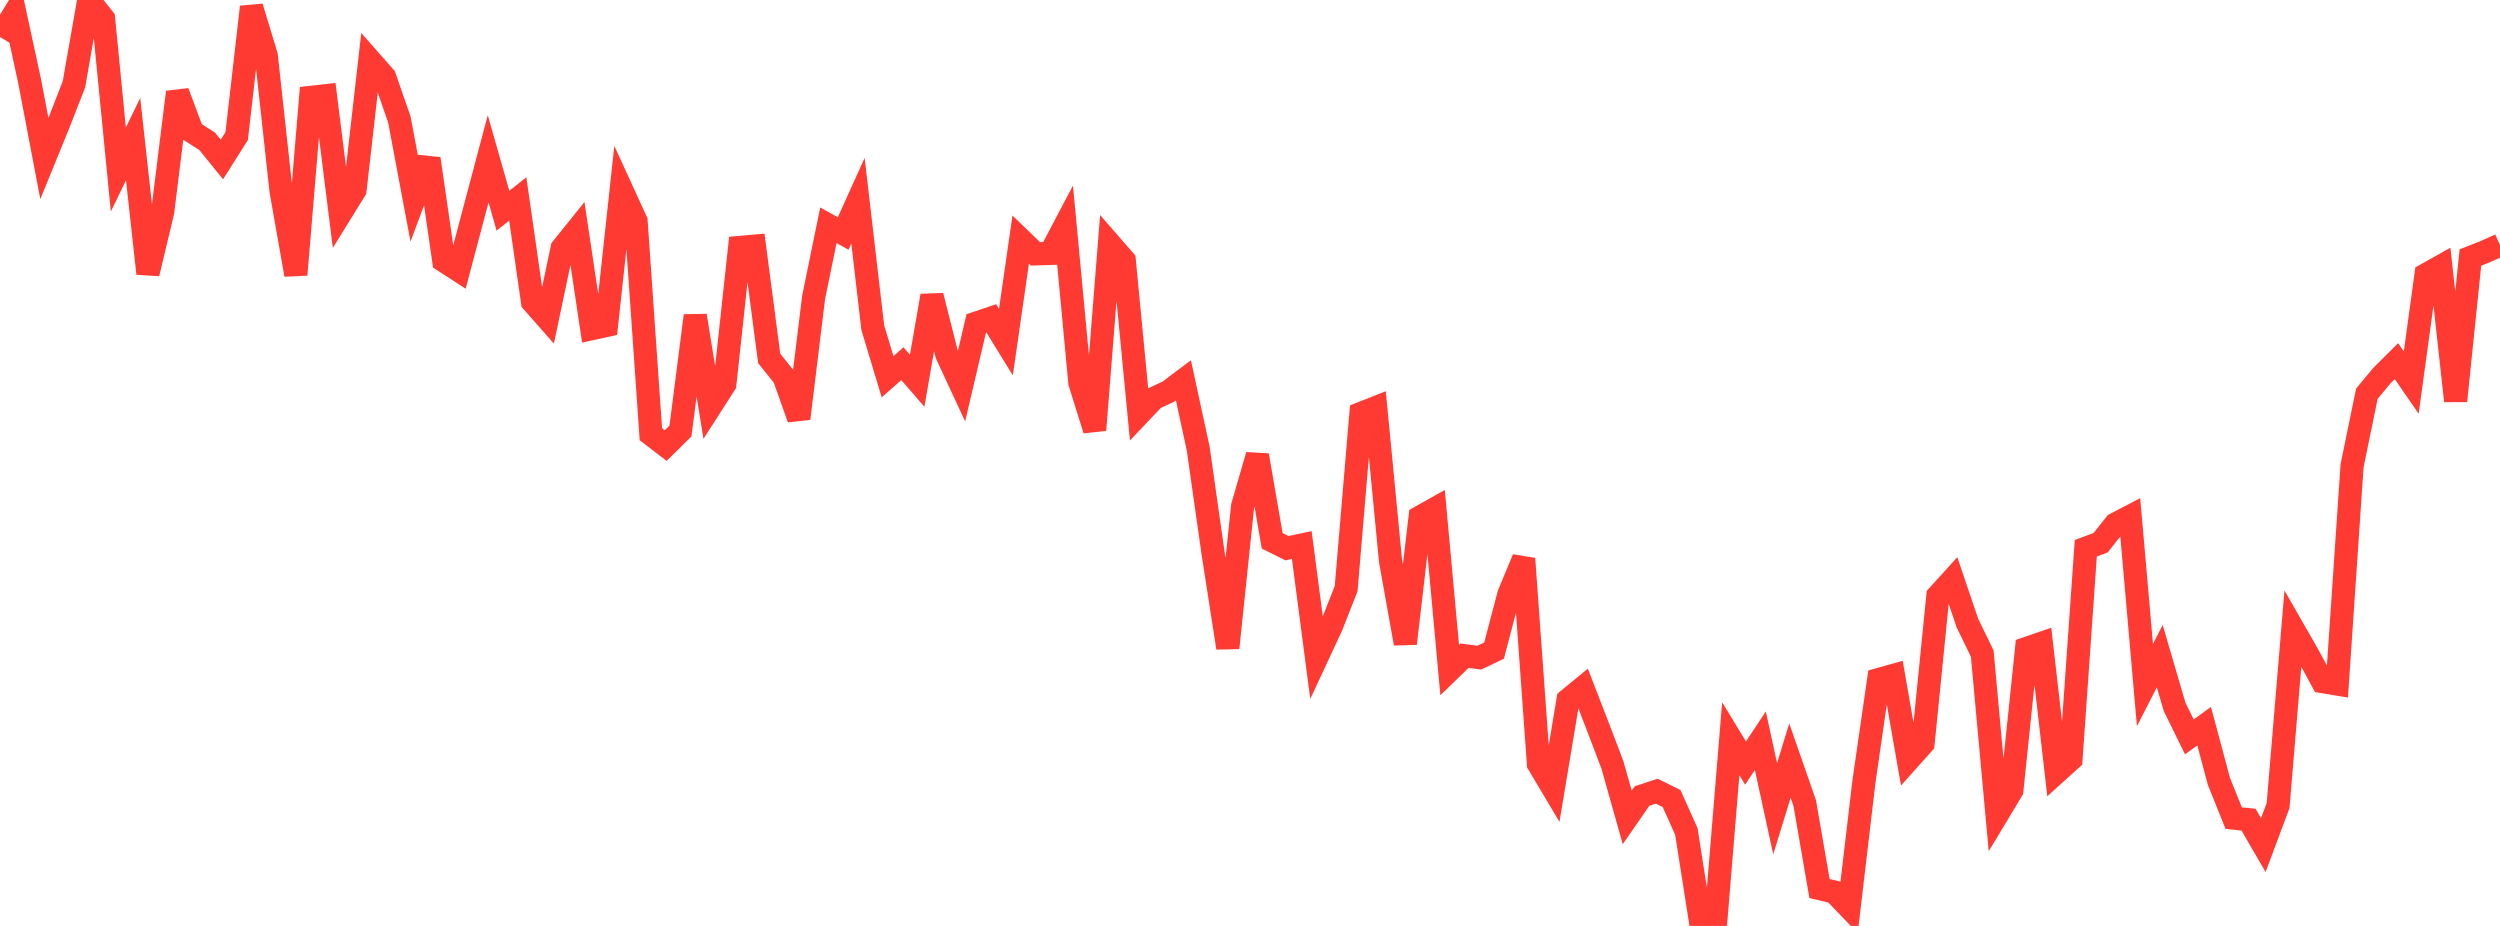 <?xml version="1.0" standalone="no"?>
<!DOCTYPE svg PUBLIC "-//W3C//DTD SVG 1.1//EN" "http://www.w3.org/Graphics/SVG/1.1/DTD/svg11.dtd">

<svg width="135" height="50" viewBox="0 0 135 50" preserveAspectRatio="none" 
  xmlns="http://www.w3.org/2000/svg"
  xmlns:xlink="http://www.w3.org/1999/xlink">


<polyline points="0.0, 1.998 0.799, 0.685 1.598, 4.376 2.396, 8.562 3.195, 6.601 3.994, 4.55 4.793, 0.0 5.592, 1.007 6.391, 9.156 7.189, 7.512 7.988, 14.772 8.787, 11.427 9.586, 4.976 10.385, 7.119 11.183, 7.627 11.982, 8.612 12.781, 7.35 13.58, 0.375 14.379, 3.008 15.178, 10.314 15.976, 14.836 16.775, 5.259 17.574, 5.169 18.373, 11.552 19.172, 10.259 19.97, 3.252 20.769, 4.158 21.568, 6.462 22.367, 10.721 23.166, 8.574 23.964, 14.081 24.763, 14.598 25.562, 11.581 26.361, 8.575 27.16, 11.38 27.959, 10.741 28.757, 16.299 29.556, 17.206 30.355, 13.407 31.154, 12.414 31.953, 17.747 32.751, 17.573 33.55, 10.2 34.349, 11.945 35.148, 23.45 35.947, 24.063 36.746, 23.274 37.544, 17.046 38.343, 21.986 39.142, 20.741 39.941, 13.362 40.74, 13.292 41.538, 19.356 42.337, 20.354 43.136, 22.6 43.935, 16.058 44.734, 12.163 45.533, 12.609 46.331, 10.841 47.13, 17.696 47.929, 20.345 48.728, 19.64 49.527, 20.56 50.325, 15.971 51.124, 19.131 51.923, 20.851 52.722, 17.447 53.521, 17.178 54.32, 18.474 55.118, 12.937 55.917, 13.709 56.716, 13.684 57.515, 12.169 58.314, 20.668 59.112, 23.217 59.911, 13.144 60.71, 14.06 61.509, 22.36 62.308, 21.516 63.107, 21.139 63.905, 20.54 64.704, 24.228 65.503, 29.85 66.302, 34.985 67.101, 27.337 67.899, 24.585 68.698, 29.205 69.497, 29.602 70.296, 29.432 71.095, 35.531 71.893, 33.819 72.692, 31.785 73.491, 22.328 74.29, 22.013 75.089, 30.288 75.888, 34.751 76.686, 27.923 77.485, 27.474 78.284, 36.184 79.083, 35.407 79.882, 35.513 80.68, 35.131 81.479, 32.092 82.278, 30.169 83.077, 41.252 83.876, 42.595 84.675, 37.795 85.473, 37.14 86.272, 39.207 87.071, 41.304 87.87, 44.139 88.669, 42.986 89.467, 42.724 90.266, 43.121 91.065, 44.904 91.864, 50.0 92.663, 49.602 93.462, 39.893 94.26, 41.207 95.059, 39.999 95.858, 43.671 96.657, 41.073 97.456, 43.367 98.254, 47.982 99.053, 48.171 99.852, 49.002 100.651, 42.219 101.45, 36.696 102.249, 36.472 103.047, 41.042 103.846, 40.149 104.645, 32.176 105.444, 31.294 106.243, 33.652 107.041, 35.292 107.84, 44.01 108.639, 42.683 109.438, 35.015 110.237, 34.741 111.036, 41.72 111.834, 40.999 112.633, 29.605 113.432, 29.308 114.231, 28.302 115.03, 27.886 115.828, 36.995 116.627, 35.433 117.426, 38.161 118.225, 39.792 119.024, 39.212 119.822, 42.194 120.621, 44.181 121.42, 44.261 122.219, 45.635 123.018, 43.498 123.817, 33.937 124.615, 35.331 125.414, 36.807 126.213, 36.939 127.012, 25.15 127.811, 21.26 128.609, 20.299 129.408, 19.502 130.207, 20.661 131.006, 14.832 131.805, 14.383 132.604, 21.65 133.402, 13.907 134.201, 13.591 135.0, 13.233" fill="none" stroke="#ff3a33" stroke-width="1.25"/>

</svg>